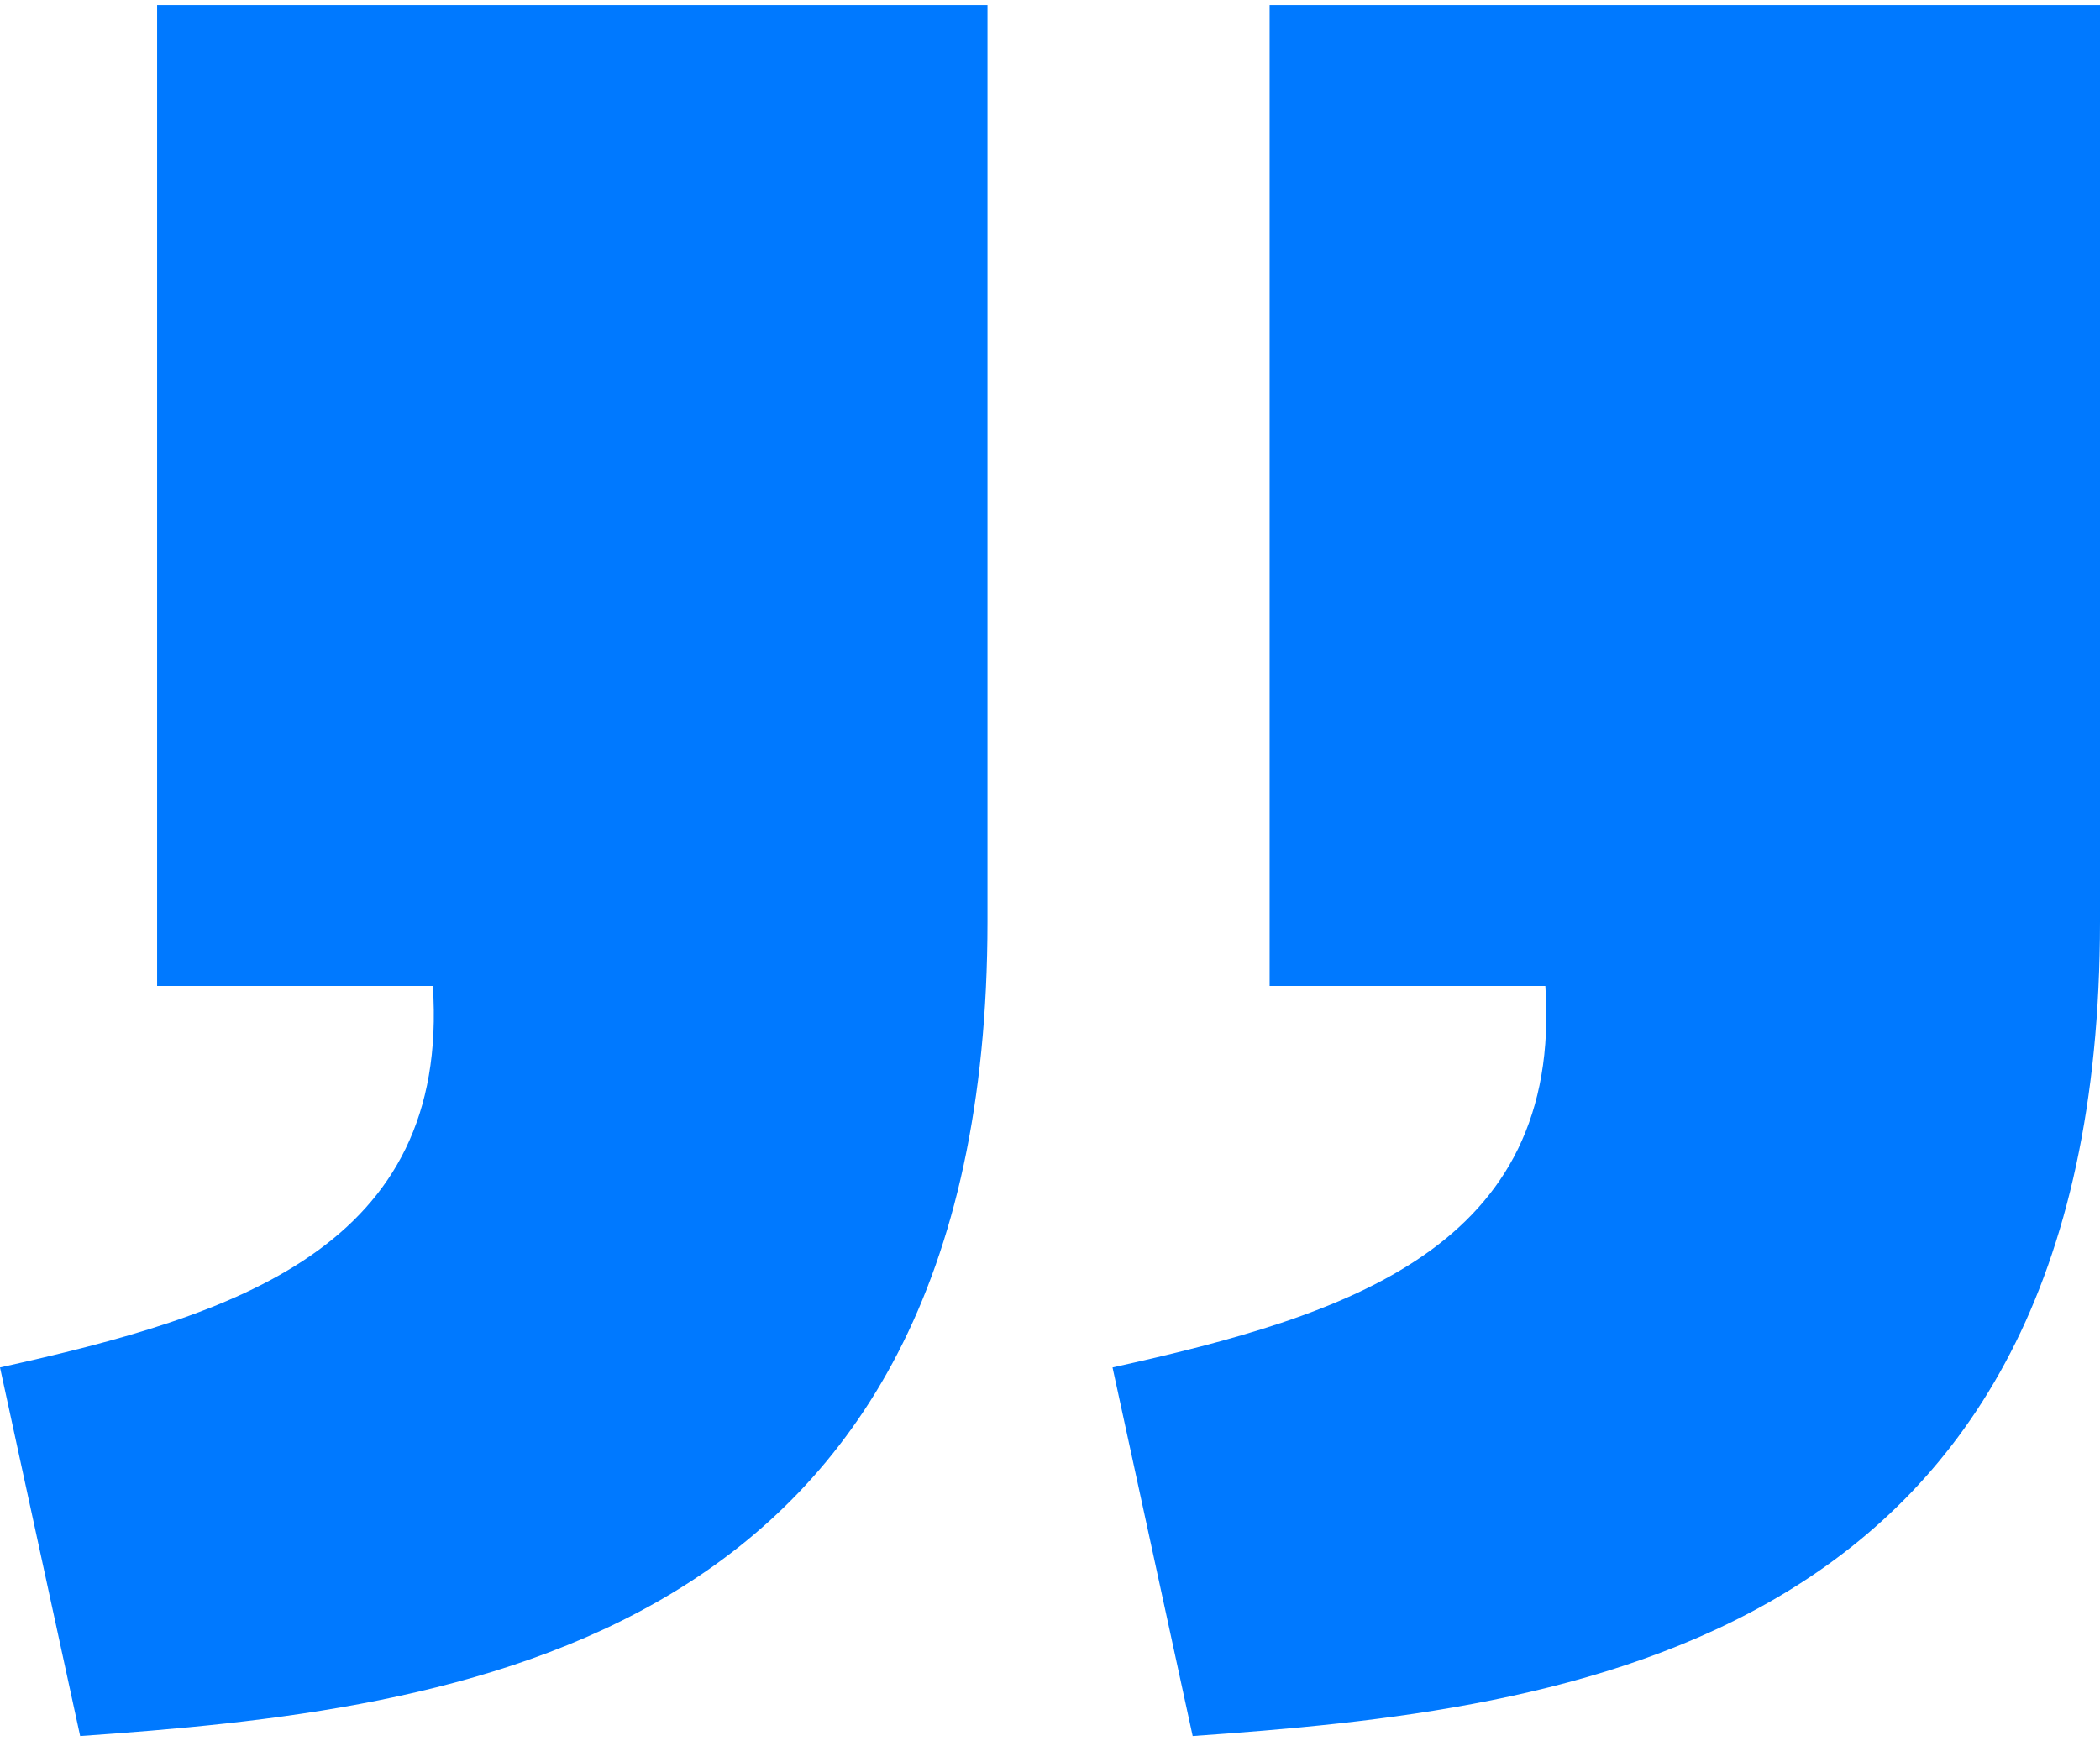 <?xml version="1.0" encoding="UTF-8"?> <svg xmlns="http://www.w3.org/2000/svg" width="164" height="136" viewBox="0 0 164 136" fill="none"><path d="M93.142 135.603C122.203 133.561 163.977 128.921 164 72.006V0.397H99.151V77.014H120.684C122.048 97.472 105.202 102.754 86.883 106.809L93.142 135.603ZM6.26 135.603C35.321 133.561 77.095 128.921 77.118 72.006V0.397H12.269V77.014H33.802C35.166 97.472 18.319 102.754 0 106.809L6.26 135.603Z" fill="#0079FF"></path></svg> 